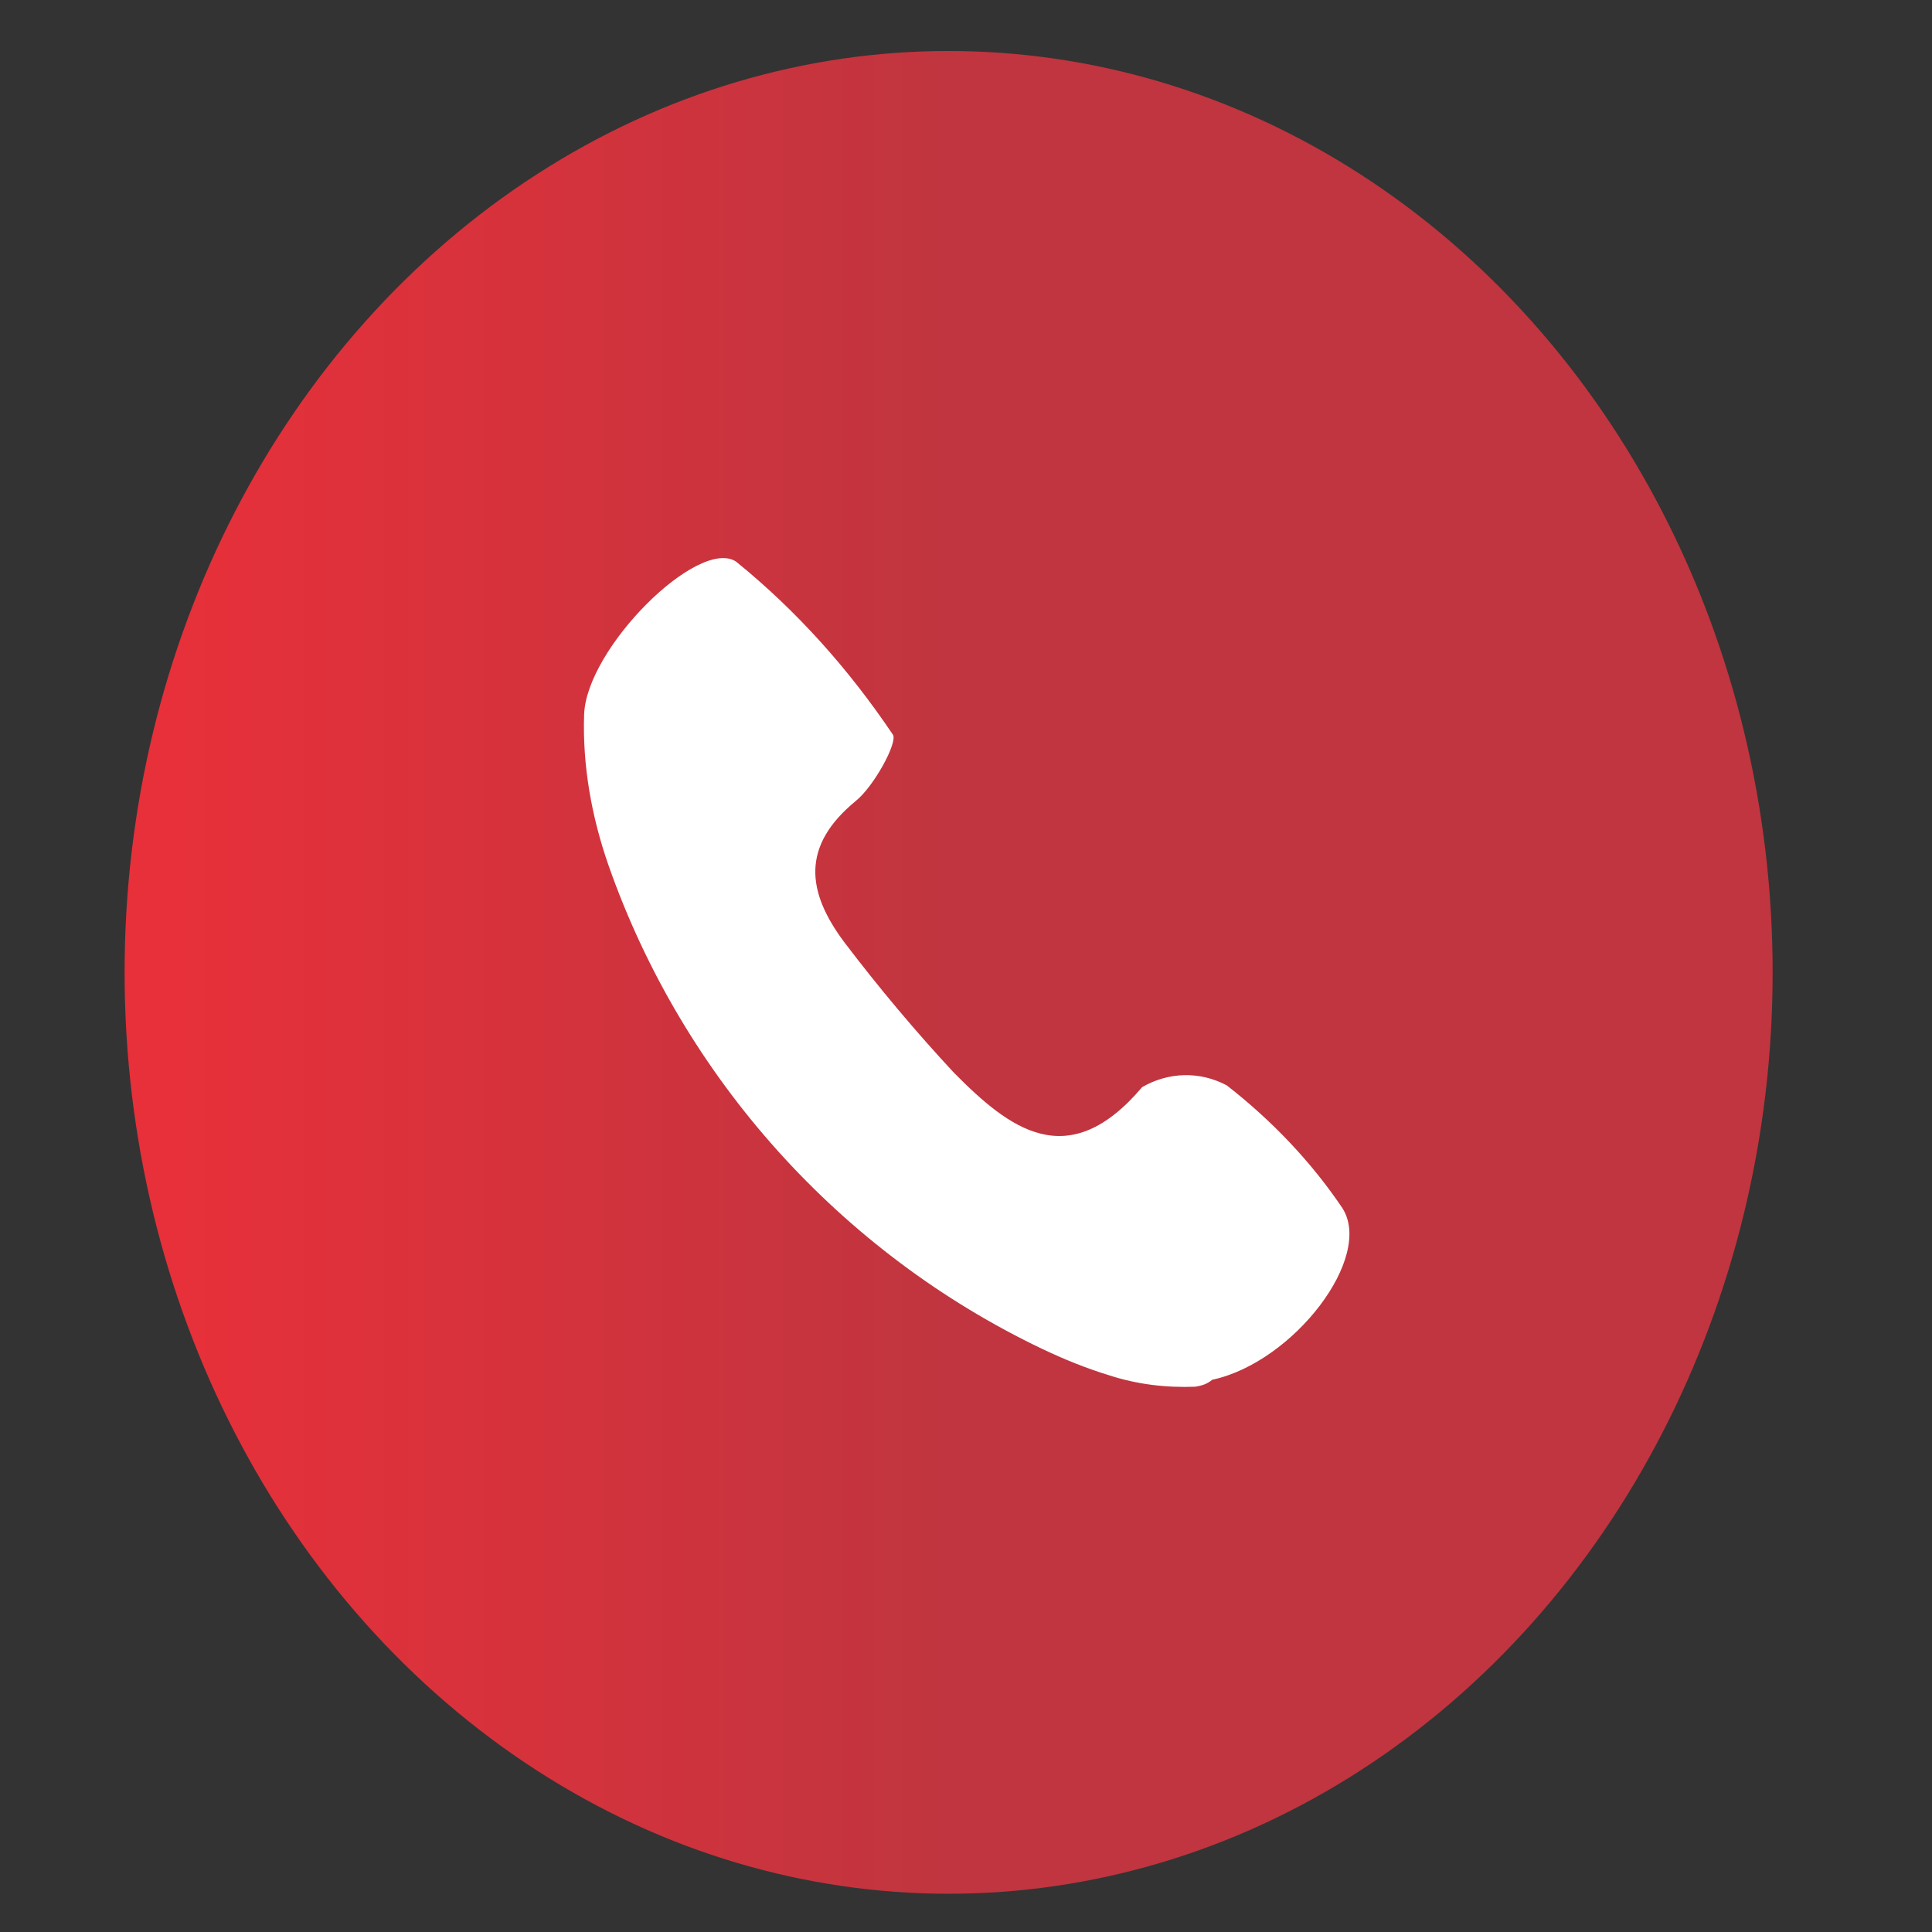 <?xml version="1.0" encoding="utf-8"?>
<!-- Generator: Adobe Illustrator 25.4.1, SVG Export Plug-In . SVG Version: 6.00 Build 0)  -->
<svg version="1.1" id="Layer_1" xmlns="http://www.w3.org/2000/svg" xmlns:xlink="http://www.w3.org/1999/xlink" x="0px" y="0px"
	 viewBox="0 0 333.4 333.4" style="enable-background:new 0 0 333.4 333.4;" xml:space="preserve">
<rect x="0" y="0" width="333.4" height="333.4" fill="#333333" stroke="none"/>
<style type="text/css">
	.st0{display:none;fill:#946C39;}
	.st1{fill:url(#SVGID_1_);}
	.st2{display:none;}
	.st3{display:inline;fill:#FFFFFF;}
	.st4{fill:#FFFFFF;}
</style>
<path class="st0" d="M15.1,88.2c0,0,2.7-70.7,80.4-68.4S304.1,19,317.2,96.4S232.9,319.2,154.3,319C86.5,318.8,10.9,193.2,15.1,88.2
	z"/>
<linearGradient id="SVGID_1_" gradientUnits="userSpaceOnUse" x1="21.5" y1="166.2" x2="305.9" y2="166.2" gradientTransform="matrix(1 0 0 -1 0 334)">
	<stop  offset="3.072626e-02" style="stop-color:#E7303A"/>
	<stop  offset="0.502" style="stop-color:#C0353F"/>
</linearGradient>
<ellipse class="st1" cx="163.7" cy="167.8" rx="142.2" ry="159"/>
<g class="st2">
	<path class="st3" d="M217.2,67.1H191c-29.4,0-48.5,19.5-48.5,49.7v22.9h-26.3c-2.3,0-4.1,1.8-4.1,4.1V177c0,2.3,1.8,4.1,4.1,4.1
		h26.3V265c0,2.3,1.8,4.1,4.1,4.1H181c2.3,0,4.1-1.8,4.1-4.1v-83.8h30.8c2.3,0,4.1-1.8,4.1-4.1v-33.2c0-1.1-0.4-2.1-1.2-2.9
		c-0.8-0.8-1.8-1.2-2.9-1.2h-30.8v-19.4c0-9.3,2.2-14.1,14.4-14.1h17.6c2.3,0,4.1-1.8,4.1-4.1v-31C221.3,69,219.5,67.1,217.2,67.1z"
		/>
</g>
<g class="st2">
	<path class="st3" d="M188.3,155.3c0,15.1-12.2,27.4-27.4,27.4s-27.4-12.2-27.4-27.4c0-15.1,12.2-27.4,27.4-27.4l0,0
		C176,128,188.3,140.2,188.3,155.3L188.3,155.3z"/>
	<path class="st3" d="M207.1,72.8h-92.3c-20.1,0-36.5,16.3-36.5,36.5l0,0v92.3c0,20.1,16.3,36.5,36.5,36.5h92.3
		c20.1,0,36.5-16.3,36.5-36.5l0,0v-92.3C243.6,89.1,227.2,72.8,207.1,72.8z M160.9,200.6c-25.2,0-45.6-20.4-45.6-45.6
		s20.4-45.6,45.6-45.6s45.6,20.4,45.6,45.6l0,0C206.5,180.2,186.1,200.6,160.9,200.6L160.9,200.6z M213,111.9
		c-4.8,0-8.7-3.9-8.7-8.7s3.9-8.7,8.7-8.7s8.7,3.9,8.7,8.7S217.8,111.9,213,111.9L213,111.9z"/>
</g>
<g class="st2">
	<path class="st3" d="M189.1,167.8c0,14-11.4,25.4-25.4,25.4s-25.4-11.4-25.4-25.4s11.4-25.4,25.4-25.4l0,0
		C177.7,142.4,189.1,153.8,189.1,167.8L189.1,167.8z"/>
	<path class="st3" d="M206.6,91.1h-85.8c-18.7,0-33.9,15.2-33.9,33.9l0,0v85.8c0,18.7,15.2,33.9,33.9,33.9h85.8
		c18.7,0,33.9-15.2,33.9-33.9l0,0V125C240.5,106.2,225.3,91.1,206.6,91.1z M163.6,209.9c-23.4,0-42.3-19-42.3-42.3
		s19-42.3,42.3-42.3s42.3,19,42.3,42.3l0,0C206,190.9,187,209.9,163.6,209.9L163.6,209.9z M212.1,127.5c-4.5,0-8.1-3.6-8.1-8.1
		s3.6-8.1,8.1-8.1s8.1,3.6,8.1,8.1S216.5,127.5,212.1,127.5L212.1,127.5z"/>
</g>
<g class="st2">
	<path class="st3" d="M259.6,108.3c-7.1,3.1-14.7,5.2-22.7,6.2c8.2-4.9,14.4-12.5,17.3-21.7c-7.6,4.5-16,7.7-24.9,9.5
		c-7.2-7.7-17.5-12.5-28.7-12.5c-21.8,0-39.3,17.7-39.3,39.4c0,3.1,0.3,6.1,0.9,9c-32.7-1.6-61.7-17.3-81.1-41.2
		c-3.4,5.9-5.4,12.6-5.4,19.9c0,13.6,7,25.7,17.5,32.7c-6.3-0.1-12.5-2-17.8-4.8c0,0.1,0,0.3,0,0.4c0,19.1,13.6,35,31.5,38.7
		c-3.2,0.9-6.7,1.3-10.3,1.3c-2.5,0-5.1-0.1-7.4-0.7c5.1,15.6,19.6,27,36.8,27.4c-13.5,10.4-30.5,16.7-48.9,16.7
		c-3.2,0-6.3-0.1-9.4-0.5c17.4,11.2,38.1,17.7,60.4,17.7c72.4,0,112-60,112-112c0-1.7-0.1-3.4-0.1-5.1
		C247.7,123.1,254.3,116.2,259.6,108.3z"/>
</g>
<g class="st2">
	<path class="st3" d="M163.7,79.7c-28.1,0-51.1,22.9-51.1,51.1c0,7.7,1.7,15.1,4.9,21.9c0.1,0.2,0.2,0.3,0.2,0.4l38.6,74.7
		c1.4,2.8,4.3,4.4,7.4,4.4c3.1,0,5.9-1.8,7.4-4.4l38.6-74.7c0.1-0.2,0.2-0.3,0.2-0.4c3.3-6.9,4.9-14.2,4.9-21.9
		C214.8,102.5,191.9,79.7,163.7,79.7z M163.7,157.5c-14.7,0-26.7-12-26.7-26.7s12-26.7,26.7-26.7s26.7,12,26.7,26.7
		S178.5,157.5,163.7,157.5z"/>
	<path class="st3" d="M183.4,244h-39.3c-2.8,0-4.9,2.2-4.9,4.9c0,2.8,2.2,4.9,4.9,4.9h39.4c2.8,0,4.9-2.2,4.9-4.9
		C188.3,246.1,186.2,244,183.4,244z"/>
</g>
<g id="XMLID_348_" class="st2">
	<path id="XMLID_350_" class="st3" d="M167.7,172c-1.1,0.9-2.6,1.4-4,1.4c-1.5,0-2.8-0.5-4-1.4l-57-41.7l-13.5-10v96
		c0,3.7,3.1,6.8,6.8,6.8h135.5c3.7,0,6.8-3.1,6.8-6.8v-95.9l-13.7,10L167.7,172z"/>
	<polygon id="XMLID_351_" class="st3" points="163.6,158.2 229.1,110.3 98.2,110.3 	"/>
</g>
<path class="st4" d="M206.3,239.3c-5.1,0.2-10.1-0.4-15-2c-3.9-1.2-7.6-2.7-11.4-4.5c-34.8-16.6-62-46.7-74.9-83.5
	c-2.9-8.3-4.5-17.2-4.2-26c0.4-11.5,19.7-30.6,26.2-26.4c10.5,8.5,19.5,18.6,27.1,29.9c0.8,1.4-3.3,8.9-6.4,11.4
	c-9.5,7.8-8.5,15.7-2,24.4c6,7.9,12.3,15.4,18.9,22.5c9.6,9.7,19.7,17.6,32.5,2.5c4.5-2.6,9.9-2.8,14.6-0.3
	c7.7,6,14.5,13.1,19.9,21.1c5.6,8.5-8.4,26.7-22.4,29.7C208.2,238.9,207.4,239.1,206.3,239.3z"/>
</svg>

